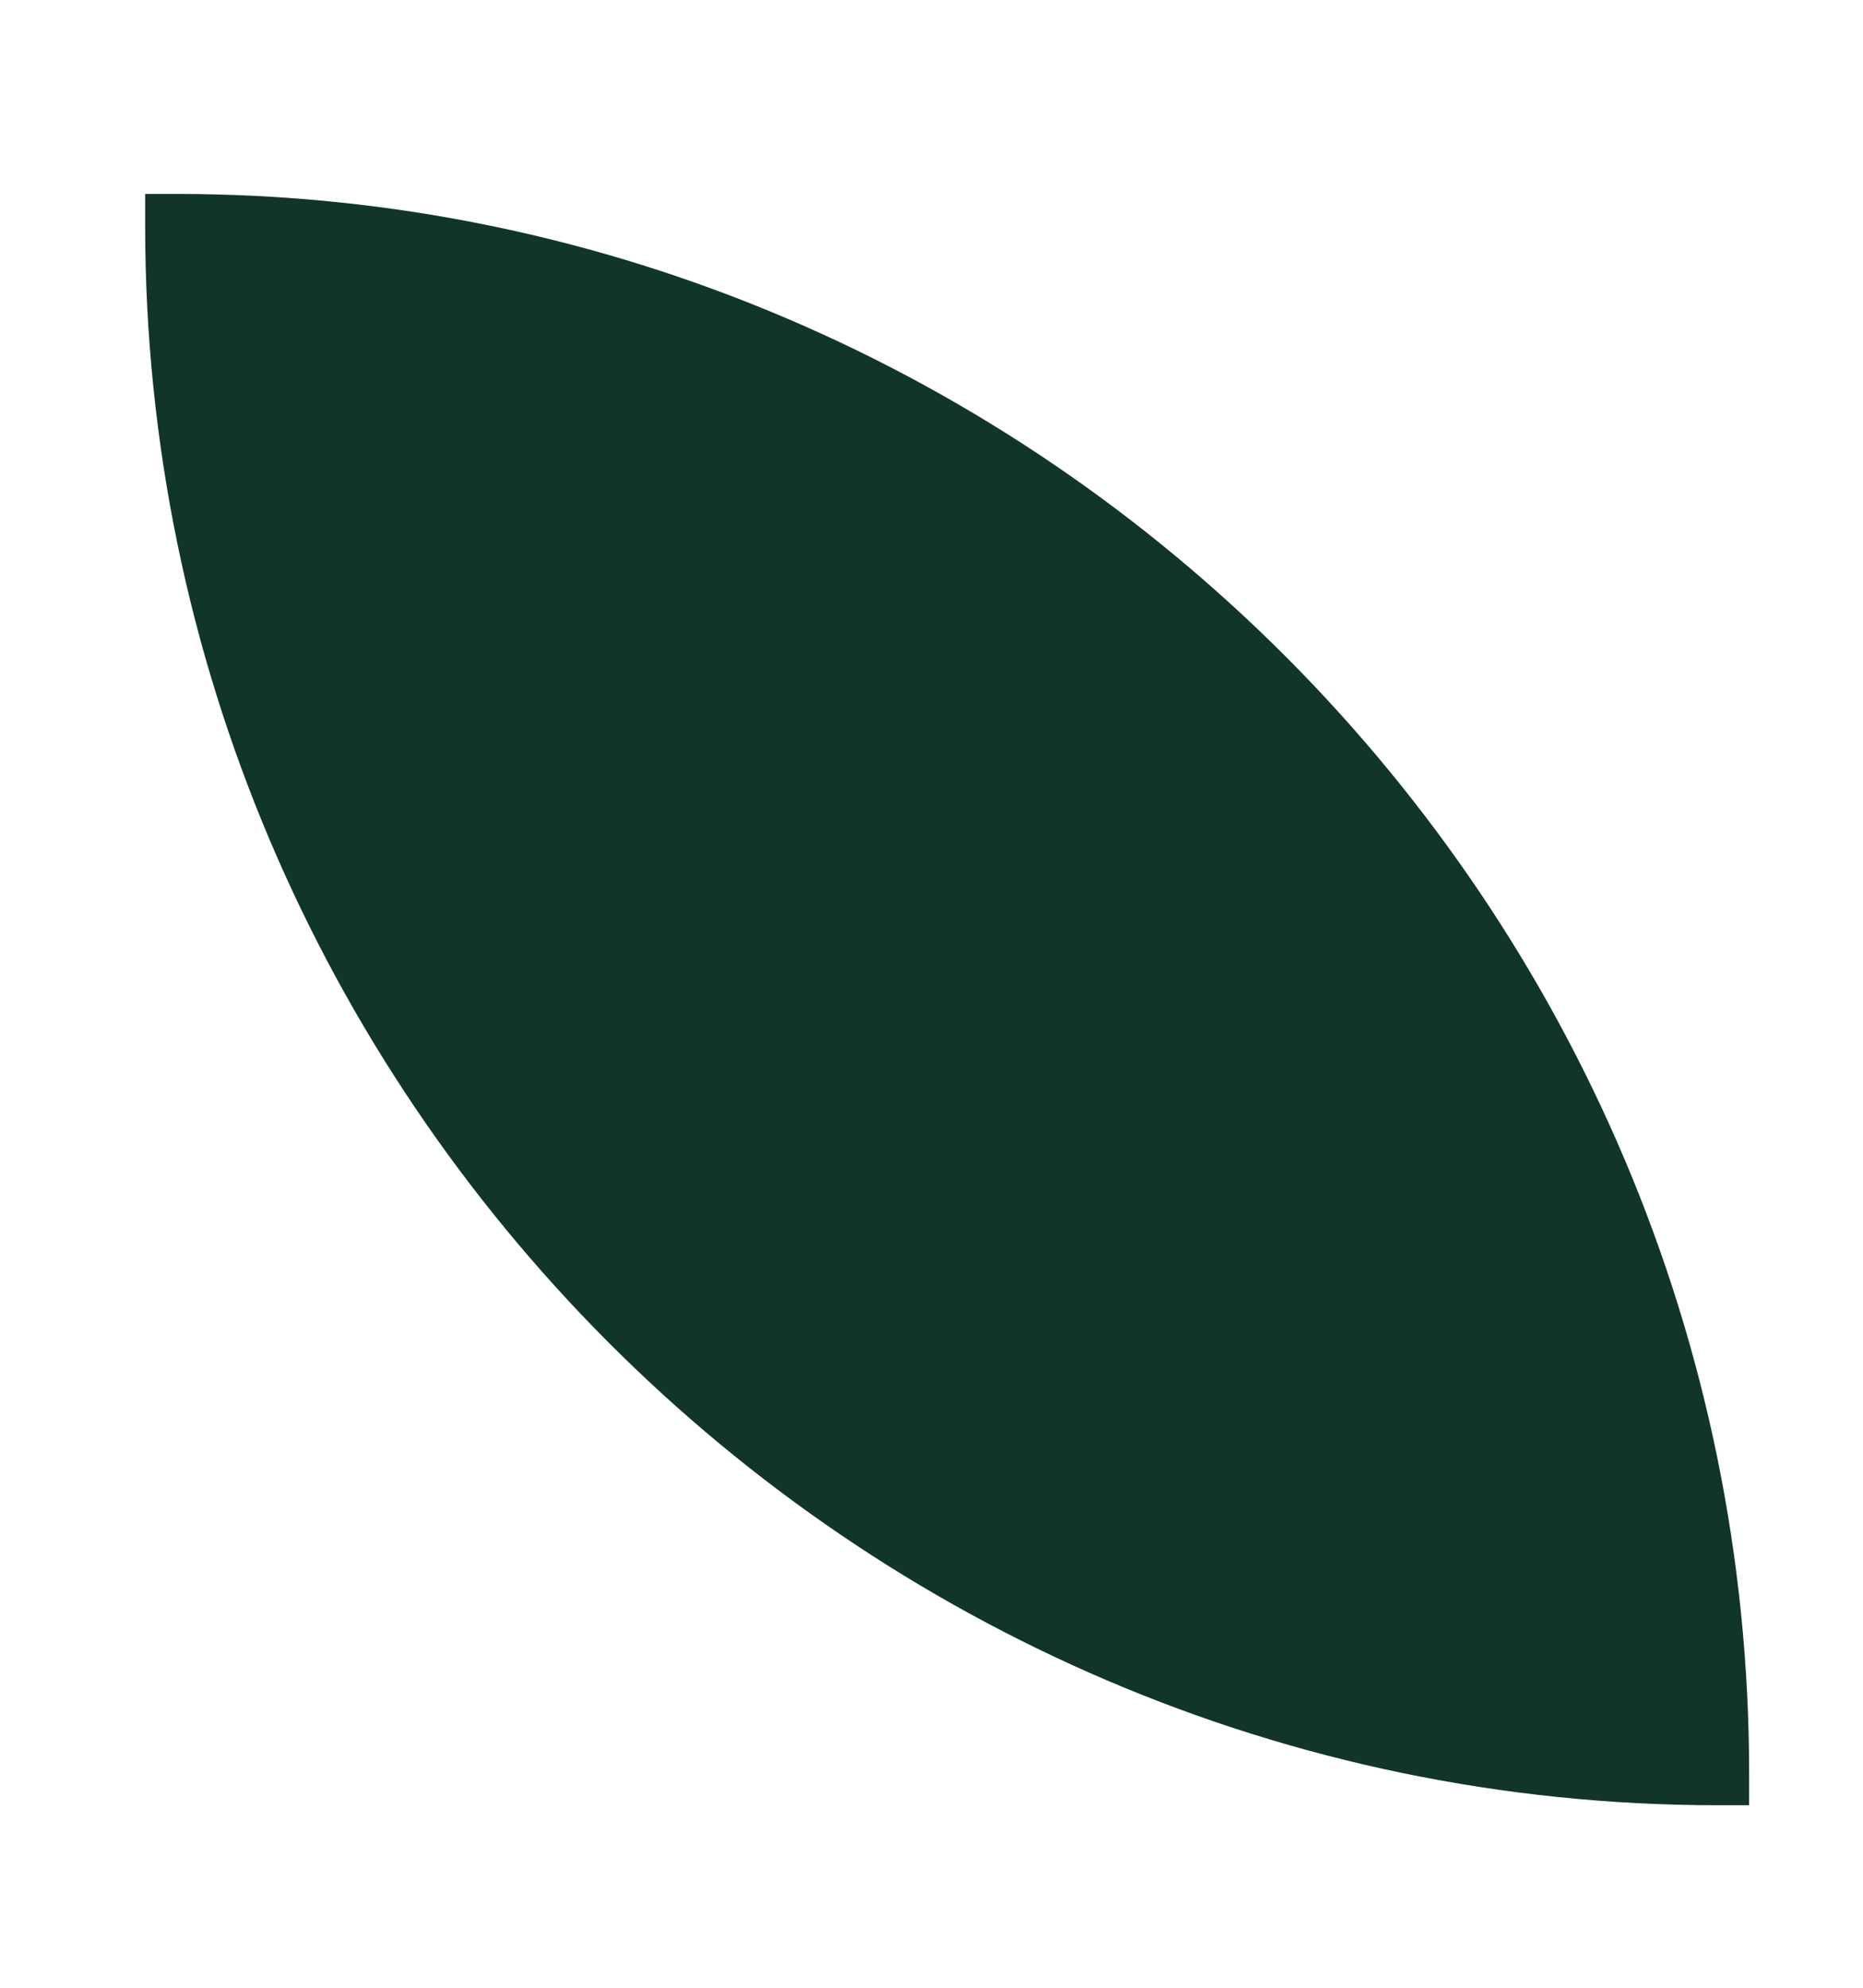 <?xml version="1.0" encoding="UTF-8"?>
<svg xmlns="http://www.w3.org/2000/svg" width="60" height="64" viewBox="0 0 60 64" fill="none">
  <path d="M5.693 6.244H4.675V7.271C4.675 35.224 27.464 58.124 55.341 58.124H56.333V57.108C56.333 29.144 33.545 6.244 5.693 6.244Z" fill="#113627"></path>
</svg>
